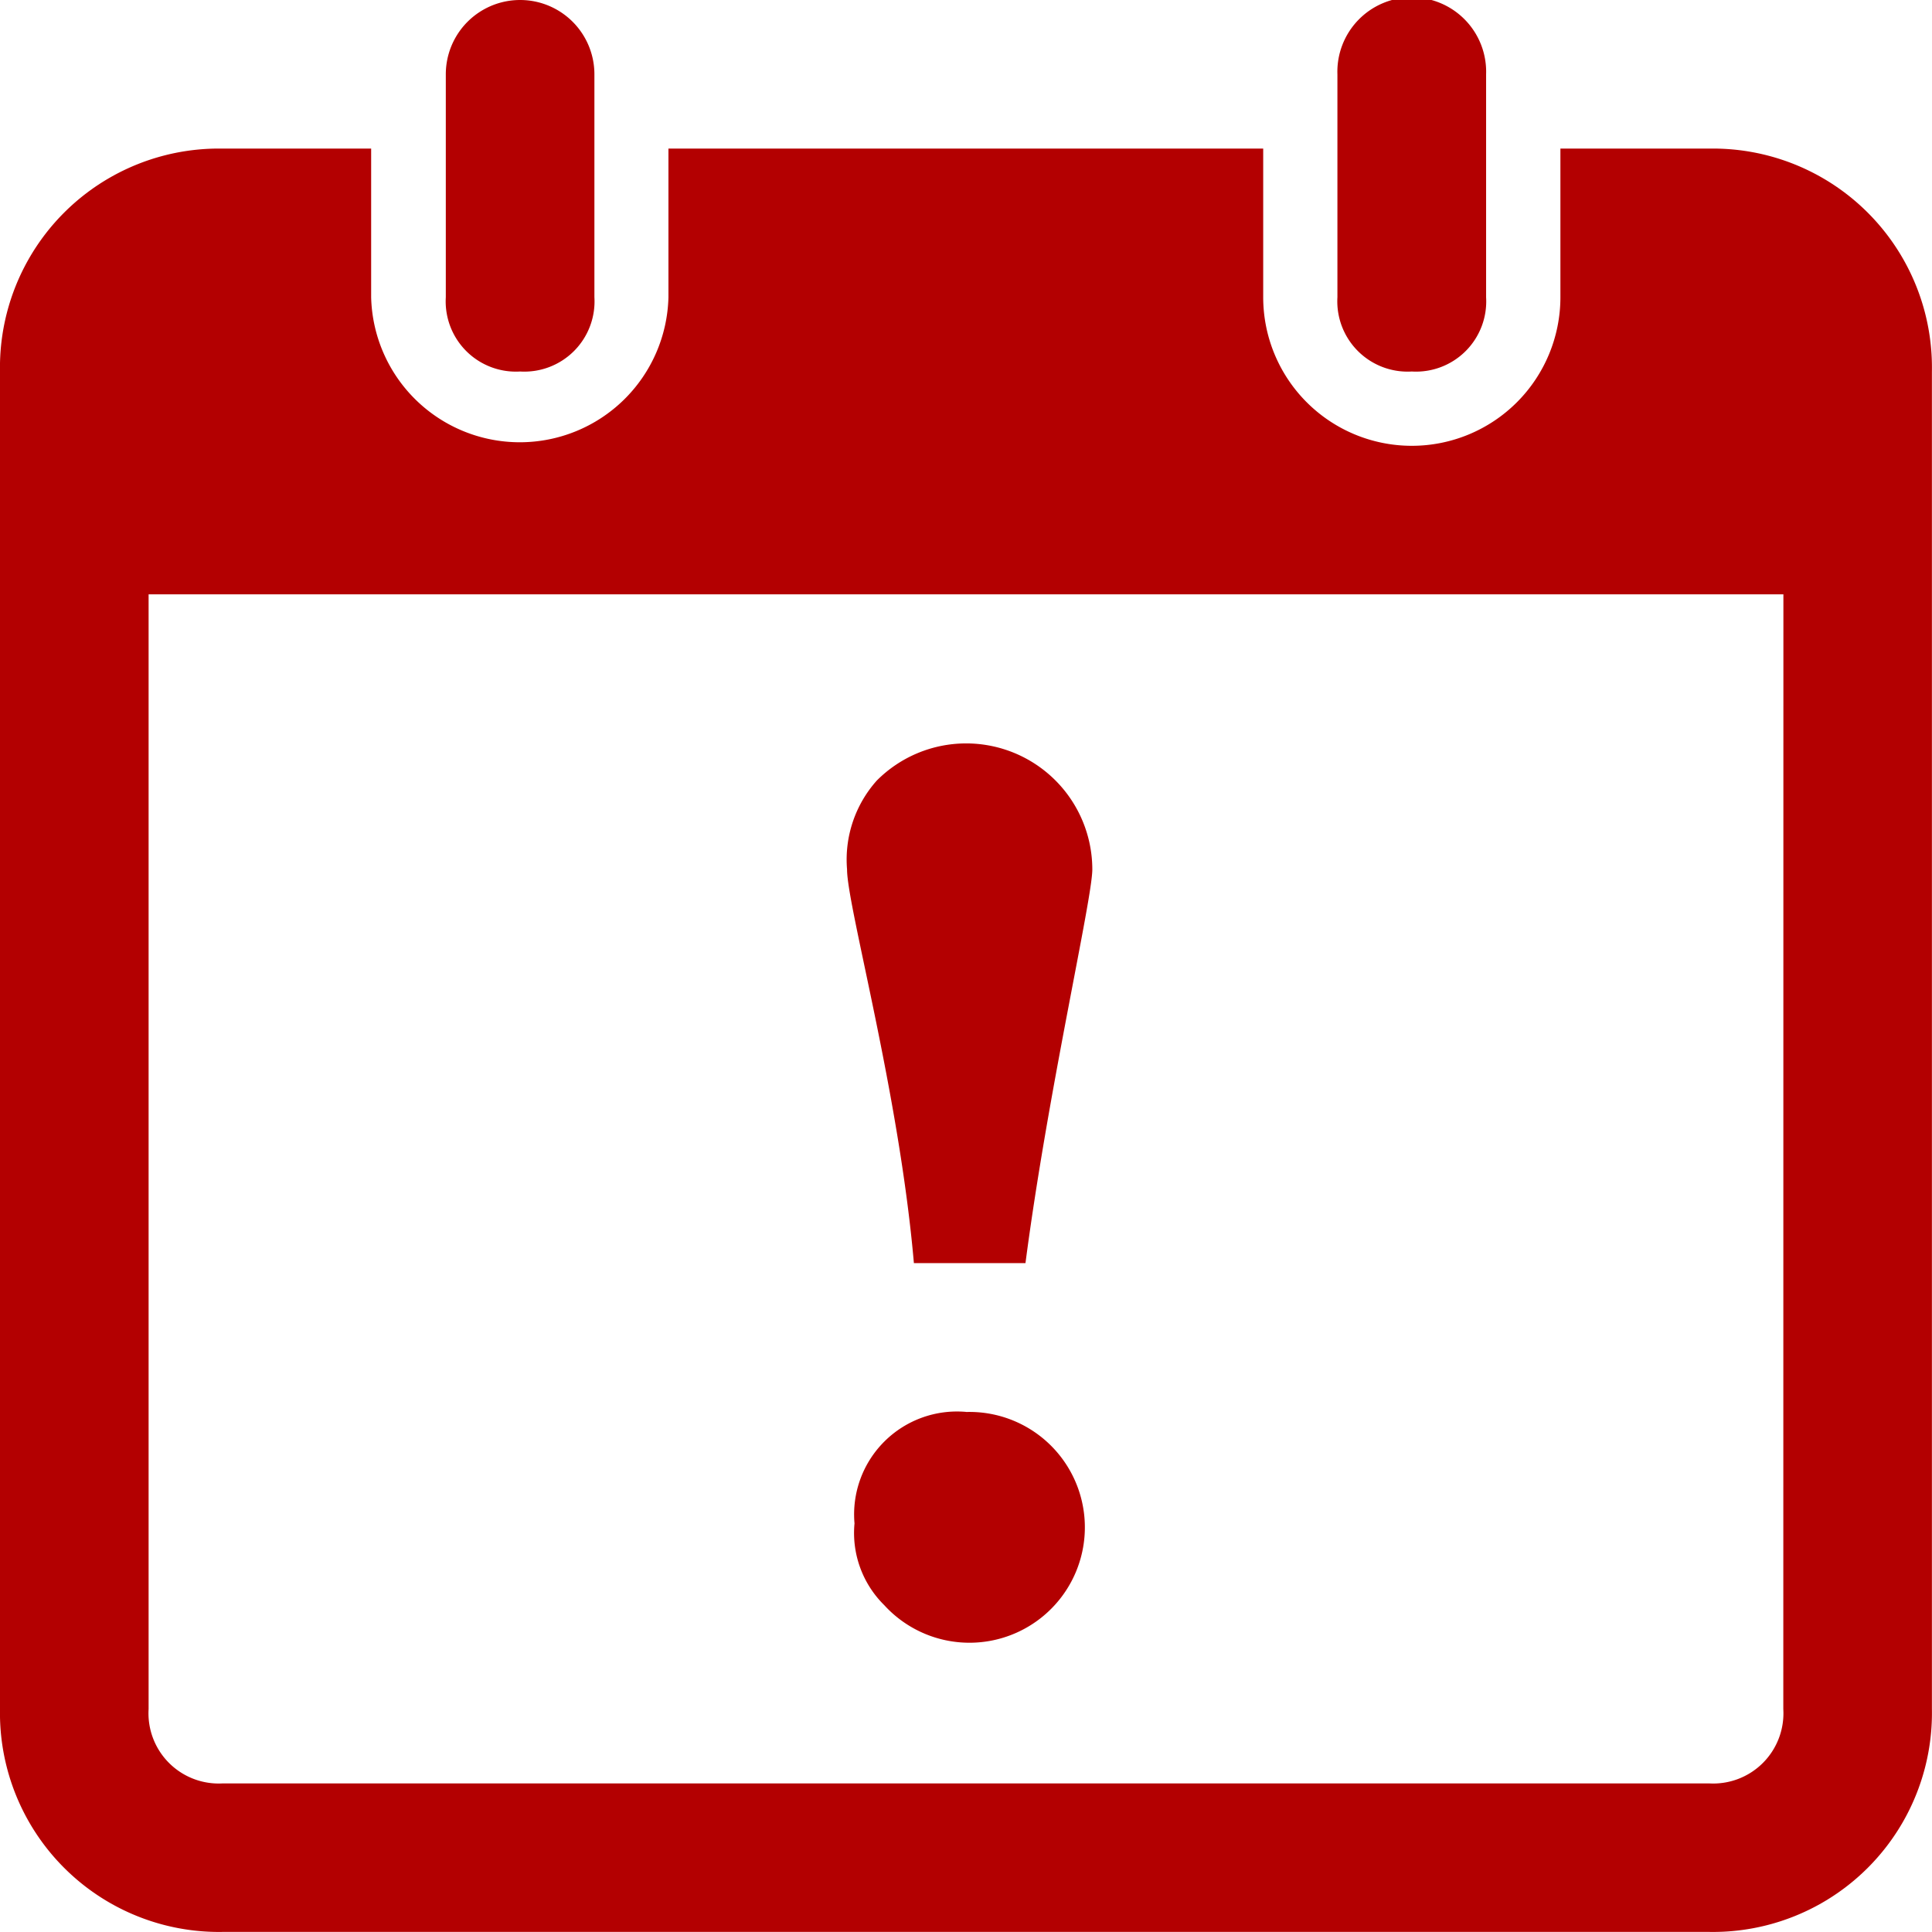 <svg xmlns="http://www.w3.org/2000/svg" width="21.764" height="21.764" viewBox="0 0 21.764 21.764">
    <style>
        path{fill:#b30001}
    </style>
    <path d="M11.552 14.229c.251-1.925.753-4.1.753-4.436a1.421 1.421 0 0 0-2.428-1 1.337 1.337 0 0 0-.335 1c0 .418.586 2.511.753 4.436Zm-.67 1.676a1.159 1.159 0 0 0-1.256 1.256 1.142 1.142 0 0 0 .335.921 1.3 1.3 0 1 0 .921-2.176M5.859 4.185a.791.791 0 0 0 .837-.837V.837a.837.837 0 1 0-1.674 0v2.512a.791.791 0 0 0 .837.836Z"/>
    <path d="M19.252 1.674h-1.674v1.674a1.674 1.674 0 0 1-3.348 0V1.674h-6.7v1.674a1.675 1.675 0 0 1-3.349 0V1.674h-1.67A2.466 2.466 0 0 0 0 4.185v15.067a2.467 2.467 0 0 0 2.511 2.511h16.741a2.467 2.467 0 0 0 2.511-2.511V4.185a2.467 2.467 0 0 0-2.511-2.511Zm.837 17.579a.791.791 0 0 1-.837.837H2.511a.791.791 0 0 1-.837-.837V6.695H20.09Z"/>
    <path d="M15.904 4.185a.791.791 0 0 0 .837-.837V.837a.838.838 0 1 0-1.675 0v2.512a.792.792 0 0 0 .838.836Z"/>
</svg>
